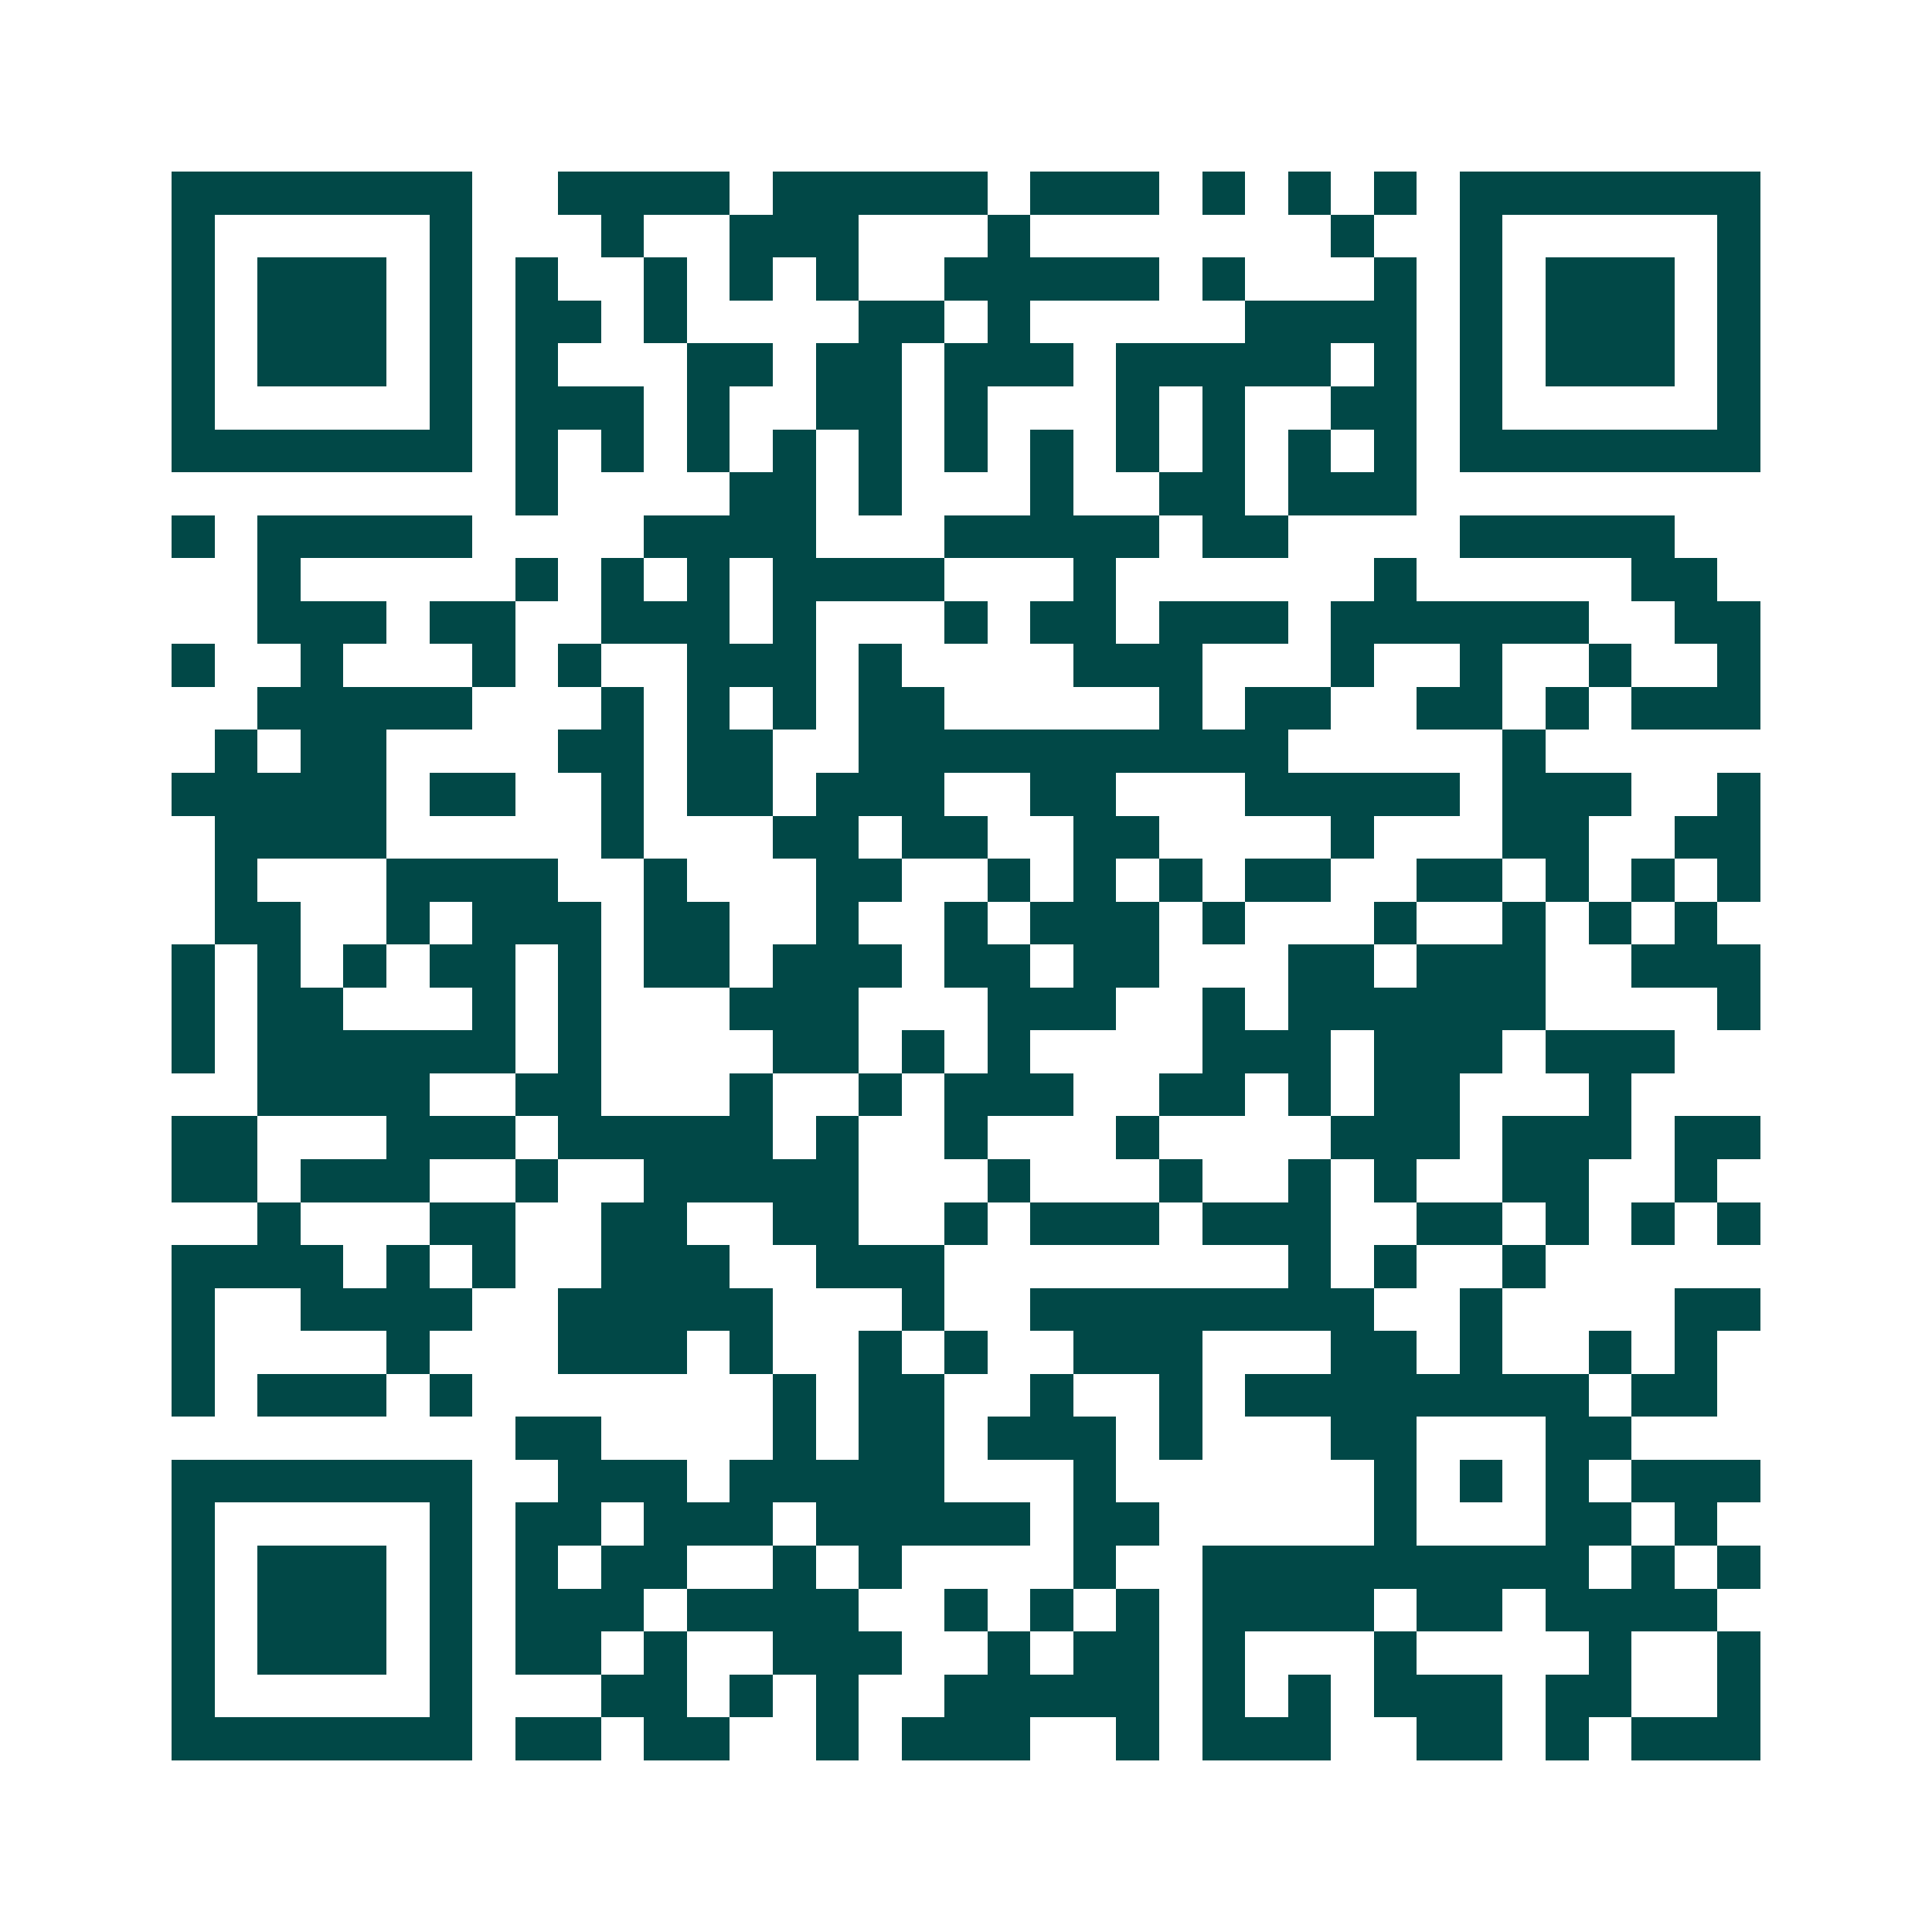 <svg xmlns="http://www.w3.org/2000/svg" width="200" height="200" viewBox="0 0 45 45" shape-rendering="crispEdges"><path fill="#ffffff" d="M0 0h45v45H0z"/><path stroke="#014847" d="M4 4.5h7m2 0h4m1 0h5m1 0h3m1 0h1m1 0h1m1 0h1m1 0h7M4 5.5h1m5 0h1m3 0h1m2 0h3m3 0h1m7 0h1m2 0h1m5 0h1M4 6.5h1m1 0h3m1 0h1m1 0h1m2 0h1m1 0h1m1 0h1m2 0h5m1 0h1m3 0h1m1 0h1m1 0h3m1 0h1M4 7.5h1m1 0h3m1 0h1m1 0h2m1 0h1m4 0h2m1 0h1m5 0h4m1 0h1m1 0h3m1 0h1M4 8.5h1m1 0h3m1 0h1m1 0h1m3 0h2m1 0h2m1 0h3m1 0h5m1 0h1m1 0h1m1 0h3m1 0h1M4 9.5h1m5 0h1m1 0h3m1 0h1m2 0h2m1 0h1m3 0h1m1 0h1m2 0h2m1 0h1m5 0h1M4 10.5h7m1 0h1m1 0h1m1 0h1m1 0h1m1 0h1m1 0h1m1 0h1m1 0h1m1 0h1m1 0h1m1 0h1m1 0h7M12 11.5h1m4 0h2m1 0h1m3 0h1m2 0h2m1 0h3M4 12.5h1m1 0h5m4 0h4m3 0h5m1 0h2m4 0h5M6 13.5h1m5 0h1m1 0h1m1 0h1m1 0h4m3 0h1m6 0h1m5 0h2M6 14.5h3m1 0h2m2 0h3m1 0h1m3 0h1m1 0h2m1 0h3m1 0h6m2 0h2M4 15.5h1m2 0h1m3 0h1m1 0h1m2 0h3m1 0h1m4 0h3m3 0h1m2 0h1m2 0h1m2 0h1M6 16.5h5m3 0h1m1 0h1m1 0h1m1 0h2m5 0h1m1 0h2m2 0h2m1 0h1m1 0h3M5 17.5h1m1 0h2m4 0h2m1 0h2m2 0h10m5 0h1M4 18.5h5m1 0h2m2 0h1m1 0h2m1 0h3m2 0h2m3 0h5m1 0h3m2 0h1M5 19.5h4m5 0h1m3 0h2m1 0h2m2 0h2m4 0h1m3 0h2m2 0h2M5 20.5h1m3 0h4m2 0h1m3 0h2m2 0h1m1 0h1m1 0h1m1 0h2m2 0h2m1 0h1m1 0h1m1 0h1M5 21.5h2m2 0h1m1 0h3m1 0h2m2 0h1m2 0h1m1 0h3m1 0h1m3 0h1m2 0h1m1 0h1m1 0h1M4 22.5h1m1 0h1m1 0h1m1 0h2m1 0h1m1 0h2m1 0h3m1 0h2m1 0h2m3 0h2m1 0h3m2 0h3M4 23.5h1m1 0h2m3 0h1m1 0h1m3 0h3m3 0h3m2 0h1m1 0h6m4 0h1M4 24.5h1m1 0h6m1 0h1m4 0h2m1 0h1m1 0h1m4 0h3m1 0h3m1 0h3M6 25.5h4m2 0h2m3 0h1m2 0h1m1 0h3m2 0h2m1 0h1m1 0h2m3 0h1M4 26.5h2m3 0h3m1 0h5m1 0h1m2 0h1m3 0h1m4 0h3m1 0h3m1 0h2M4 27.5h2m1 0h3m2 0h1m2 0h5m3 0h1m3 0h1m2 0h1m1 0h1m2 0h2m2 0h1M6 28.5h1m3 0h2m2 0h2m2 0h2m2 0h1m1 0h3m1 0h3m2 0h2m1 0h1m1 0h1m1 0h1M4 29.5h4m1 0h1m1 0h1m2 0h3m2 0h3m8 0h1m1 0h1m2 0h1M4 30.5h1m2 0h4m2 0h5m3 0h1m2 0h8m2 0h1m4 0h2M4 31.5h1m4 0h1m3 0h3m1 0h1m2 0h1m1 0h1m2 0h3m3 0h2m1 0h1m2 0h1m1 0h1M4 32.5h1m1 0h3m1 0h1m7 0h1m1 0h2m2 0h1m2 0h1m1 0h8m1 0h2M12 33.5h2m4 0h1m1 0h2m1 0h3m1 0h1m3 0h2m3 0h2M4 34.5h7m2 0h3m1 0h5m3 0h1m6 0h1m1 0h1m1 0h1m1 0h3M4 35.5h1m5 0h1m1 0h2m1 0h3m1 0h5m1 0h2m5 0h1m3 0h2m1 0h1M4 36.5h1m1 0h3m1 0h1m1 0h1m1 0h2m2 0h1m1 0h1m4 0h1m2 0h9m1 0h1m1 0h1M4 37.5h1m1 0h3m1 0h1m1 0h3m1 0h4m2 0h1m1 0h1m1 0h1m1 0h4m1 0h2m1 0h4M4 38.5h1m1 0h3m1 0h1m1 0h2m1 0h1m2 0h3m2 0h1m1 0h2m1 0h1m3 0h1m4 0h1m2 0h1M4 39.5h1m5 0h1m3 0h2m1 0h1m1 0h1m2 0h5m1 0h1m1 0h1m1 0h3m1 0h2m2 0h1M4 40.5h7m1 0h2m1 0h2m2 0h1m1 0h3m2 0h1m1 0h3m2 0h2m1 0h1m1 0h3"/></svg>
